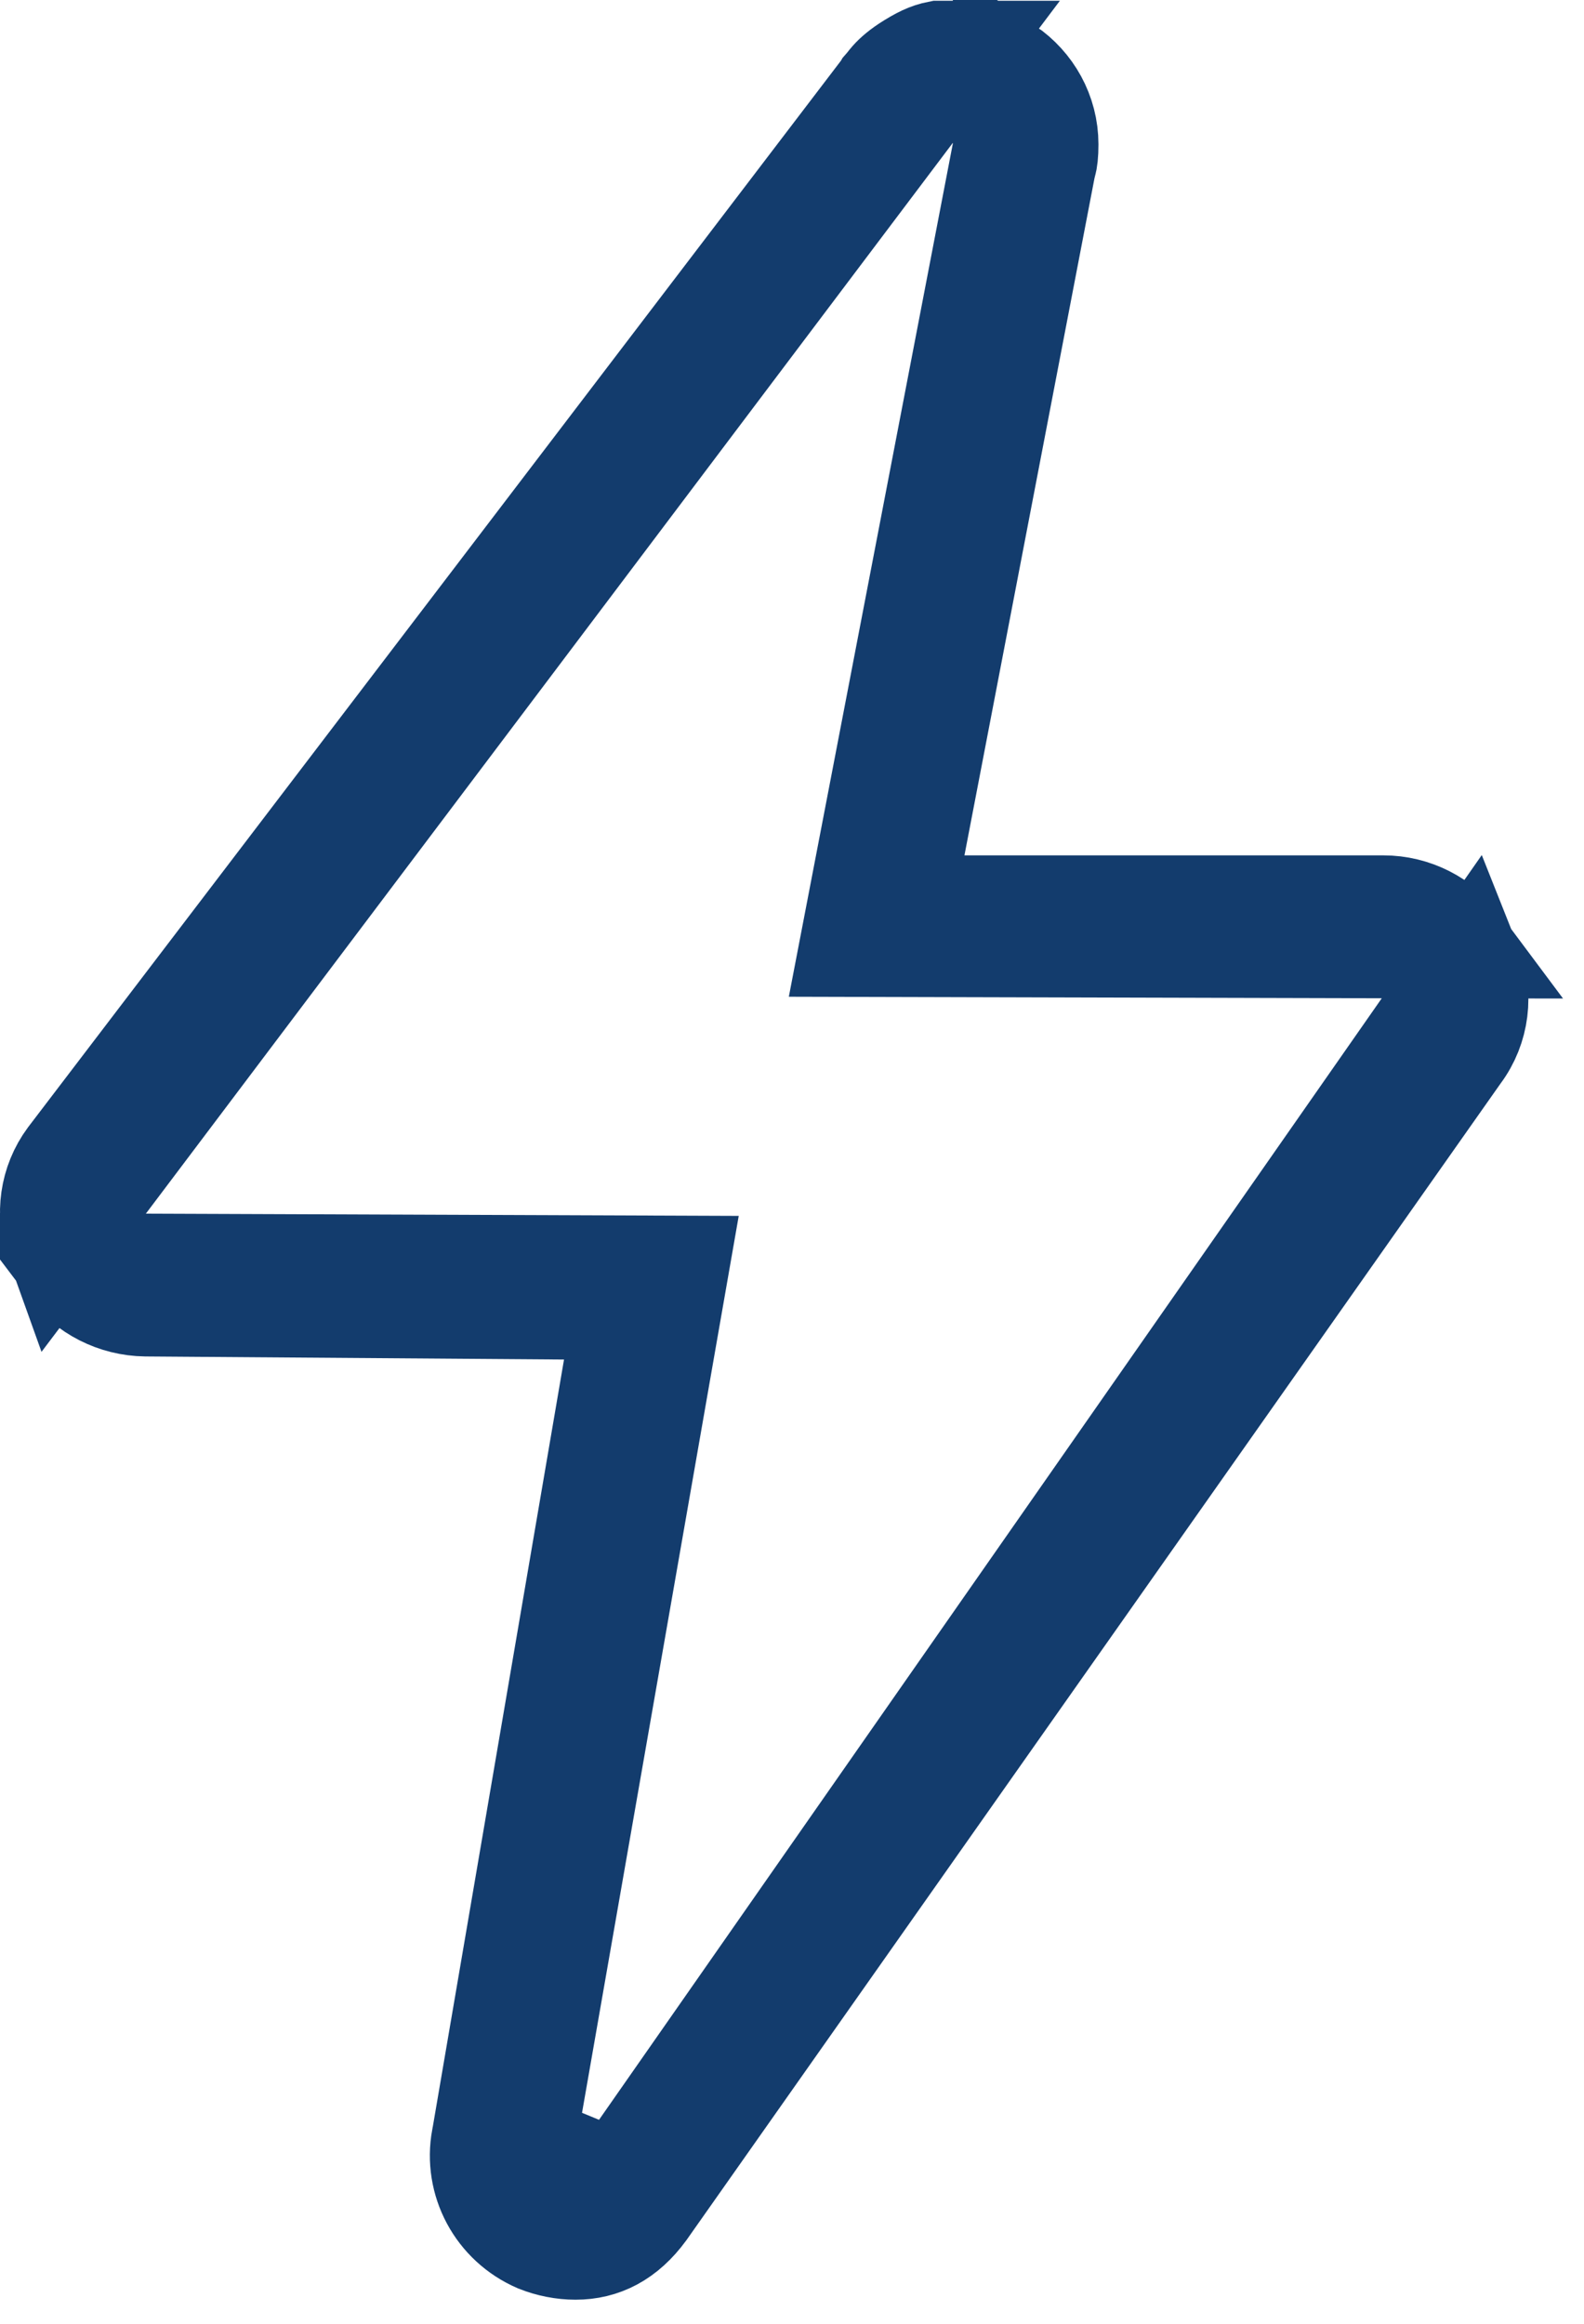 <svg xmlns="http://www.w3.org/2000/svg" width="15" height="22" viewBox="0 0 15 22" fill="none"><path d="M9.514 1.454L9.523 1.407V1.359V1.352V0.658C9.753 0.814 9.902 1.075 9.902 1.367C9.902 1.457 9.895 1.511 9.885 1.546L9.878 1.568L9.874 1.59L8.642 8.004L8.527 8.598H9.133H13.1C13.383 8.598 13.644 8.734 13.806 8.952L13.086 8.951L8.075 8.938L9.514 1.454ZM8.405 0.82C8.412 0.812 8.422 0.799 8.433 0.785C8.471 0.738 8.521 0.693 8.597 0.642C8.721 0.562 8.798 0.525 8.89 0.507H9.016H9.034L8.624 1.051L0.982 11.189L0.55 11.761C0.455 11.498 0.496 11.202 0.665 10.973L8.364 0.874L8.38 0.853L8.387 0.841L8.394 0.833L8.405 0.82ZM1.379 12.342C1.094 12.338 0.834 12.202 0.672 11.987L1.379 11.99L6.401 12.009L4.95 20.312L5.853 20.684L13.495 9.737L13.912 9.14C14.021 9.412 13.984 9.724 13.807 9.962L13.807 9.962L13.799 9.973L6.094 20.917C5.913 21.164 5.699 21.272 5.45 21.272C5.333 21.272 5.209 21.248 5.097 21.203C4.721 21.04 4.512 20.646 4.585 20.251L4.585 20.251L4.587 20.244L5.834 12.955L5.933 12.375L5.344 12.371L1.381 12.342C1.38 12.342 1.38 12.342 1.379 12.342Z" fill="#133C6D" stroke="#133C6D"></path></svg>